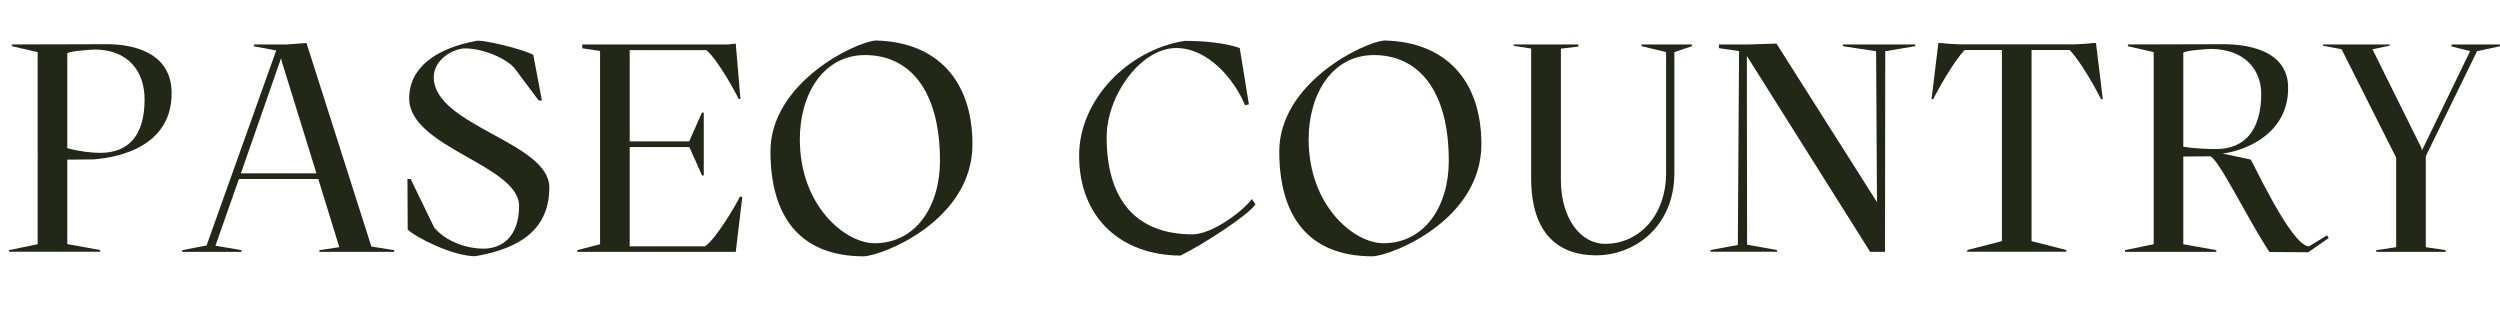 <?xml version="1.0" encoding="utf-8"?>
<!-- Generator: Adobe Illustrator 24.0.3, SVG Export Plug-In . SVG Version: 6.00 Build 0)  -->
<svg version="1.1" id="Layer_1" xmlns="http://www.w3.org/2000/svg" xmlns:xlink="http://www.w3.org/1999/xlink" x="0px" y="0px"
	 viewBox="0 0 202.48 26.98" style="enable-background:new 0 0 202.48 26.98;" xml:space="preserve">
<style type="text/css">
	.st0{fill:#222717;}
</style>
<g>
	<path class="st0" d="M0.72,20.26l2.33-0.48V4.22L0.96,3.74V3.6l7.32-0.02C11.69,3.5,13.9,4.8,13.9,7.53
		c0.02,4.87-5.4,5.3-6.31,5.38l-2.14,0.02v6.84l2.66,0.48v0.14H0.72V20.26z M8.11,12.38c2.38,0,3.6-1.49,3.6-4.34
		c0-2.18-1.25-4.01-4.03-4.03C7.27,4.03,5.66,4.13,5.45,4.32V12C6.41,12.26,7.39,12.38,8.11,12.38z"/>
	<path class="st0" d="M31.92,20.26v0.14h-6.05v-0.14l1.61-0.24l-1.7-5.52h-6.43l-1.9,5.4l2.11,0.36v0.14h-4.8v-0.14l1.97-0.38
		l5.64-15.79l-1.8-0.34V3.6h2.64l1.61-0.12l5.26,16.49h0.02L31.92,20.26z M25.63,14.04l-2.81-9.07l-0.05-0.24V4.7l-3.26,9.34H25.63z
		"/>
	<path class="st0" d="M33,14.5h0.26l1.9,3.91c0.72,0.91,2.23,1.7,3.98,1.73c1.51,0,2.9-0.96,2.9-3.46c0-3.31-8.9-4.73-8.9-8.71
		c0-2.45,2.09-4.06,5.54-4.68c0.74,0,3.53,0.65,4.51,1.15l0.7,3.7h-0.26l-1.85-2.47c-0.46-0.74-2.4-1.73-4.08-1.75
		c-1.01,0-2.57,0.91-2.57,2.33c0,3.94,9.36,5.26,9.36,8.93c0,3.31-2.26,4.94-6,5.57c-1.85,0-4.87-1.56-5.47-2.16L33,14.5z"/>
	<path class="st0" d="M60.12,15.96l-0.53,4.44H46.75v-0.14l1.85-0.48V4.13l-1.44-0.22V3.6h11.83l0.6-0.07l0.38,4.49h-0.14
		c-0.36-0.74-1.75-3.24-2.62-3.96H51v7.39h4.82l1.03-2.33H57v5.09h-0.14l-1.03-2.3H51v8.04h6.1c0.84-0.55,2.45-3.24,2.83-4.03
		L60.12,15.96z"/>
	<path class="st0" d="M69.96,20.76c-5.23,0-7.56-3.29-7.56-8.5c0-5.57,6.89-8.88,8.54-8.98c4.94,0.12,7.82,3.22,7.82,8.4
		C78.77,17.83,71.54,20.69,69.96,20.76z M76.13,13.03c0-5.81-2.52-8.57-6.07-8.57c-3.36,0-5.28,3.14-5.28,6.82
		c0,5.42,3.7,8.42,6.05,8.42C74.18,19.7,76.13,16.7,76.13,13.03z"/>
	<path class="st0" d="M95.95,3.31c1.58,0,3.31,0.17,4.46,0.58l0.74,4.56l-0.31,0.07c-0.91-2.18-3.05-4.63-5.57-4.63
		c-2.88,0-5.64,3.86-5.64,7.22c0,5.02,2.33,7.87,6.96,7.87c1.66,0,4.22-2.02,4.8-2.86l0.29,0.43c-0.55,0.86-4.25,3.26-6.07,4.15
		c-4.78-0.02-8.21-3.02-8.21-8.11C87.41,8.04,91.39,4.03,95.95,3.31z"/>
	<path class="st0" d="M111.17,20.76c-5.23,0-7.56-3.29-7.56-8.5c0-5.57,6.89-8.88,8.54-8.98c4.94,0.12,7.83,3.22,7.83,8.4
		C119.98,17.83,112.75,20.69,111.17,20.76z M117.34,13.03c0-5.81-2.52-8.57-6.07-8.57c-3.36,0-5.28,3.14-5.28,6.82
		c0,5.42,3.7,8.42,6.05,8.42C115.39,19.7,117.34,16.7,117.34,13.03z"/>
	<path class="st0" d="M122.61,3.6h5.23v0.17l-1.42,0.17v10.63c0,3.1,1.58,5.18,3.58,5.18c2.76,0,4.94-2.3,4.94-5.74V4.22l-1.99-0.48
		V3.6h4.08v0.14l-1.42,0.48v9.79c0,4.3-3.17,6.67-6.34,6.67c-2.98,0-5.26-1.68-5.26-6.26V3.93l-1.42-0.22V3.6z"/>
	<path class="st0" d="M155.11,3.74l-2.42,0.41l-0.02,16.25h-1.2l-9.99-15.87l0.02,15.29l2.42,0.43v0.14h-5.38v-0.14l2.21-0.41
		l0.1-15.7l-1.63-0.24V3.6h2.4l2.26-0.07l8.14,12.84l-0.07-12.22l-2.69-0.41V3.6h5.86V3.74z"/>
	<path class="st0" d="M164.54,4.05v15.48l2.81,0.72v0.14h-8.02v-0.14l2.81-0.72V4.05h-3.02c-0.91,0.96-2.21,3.29-2.54,3.98h-0.14
		l0.55-4.54h0.31c0.31,0.05,1.18,0.1,1.42,0.1h9.31c0.24,0,1.1-0.05,1.42-0.1h0.31l0.55,4.54h-0.14c-0.34-0.7-1.63-3.02-2.54-3.98
		H164.54z"/>
	<path class="st0" d="M172.1,20.26l2.33-0.48V4.22l-2.09-0.48V3.6l7.32-0.02c3.41-0.07,5.66,1.03,5.66,3.53
		c0.02,3.67-3.34,5.06-5.3,5.33l2.26,0.48c0.1,0,3.29,7.03,4.73,7.03l1.46-0.89l0.14,0.22l-1.66,1.15l-3.14-0.02
		c-1.7-2.54-4.13-7.58-4.8-7.75l-2.18,0.02v7.1l2.67,0.48v0.14h-7.39V20.26z M179.49,12.07c2.38,0,3.65-1.61,3.65-4.46
		c0-1.94-1.3-3.62-4.08-3.65c-0.41,0.02-2.02,0.12-2.23,0.31v7.61C177.79,12.05,179.01,12.07,179.49,12.07z"/>
	<path class="st0" d="M202.49,3.74l-1.87,0.41l-4.15,8.5v7.37l1.61,0.24v0.14h-5.62v-0.14l1.61-0.24v-7.25l-4.42-8.78l-1.51-0.29
		V3.6h5.4v0.1l-1.39,0.29l3.98,8.02l0.02,0.19l3.91-8.06l-1.51-0.38V3.6h3.94V3.74z"/>
</g>
<g>
</g>
<g>
</g>
<g>
</g>
<g>
</g>
<g>
</g>
<g>
</g>
<g>
</g>
<g>
</g>
<g>
</g>
<g>
</g>
<g>
</g>
<g>
</g>
<g>
</g>
<g>
</g>
<g>
</g>
</svg>
